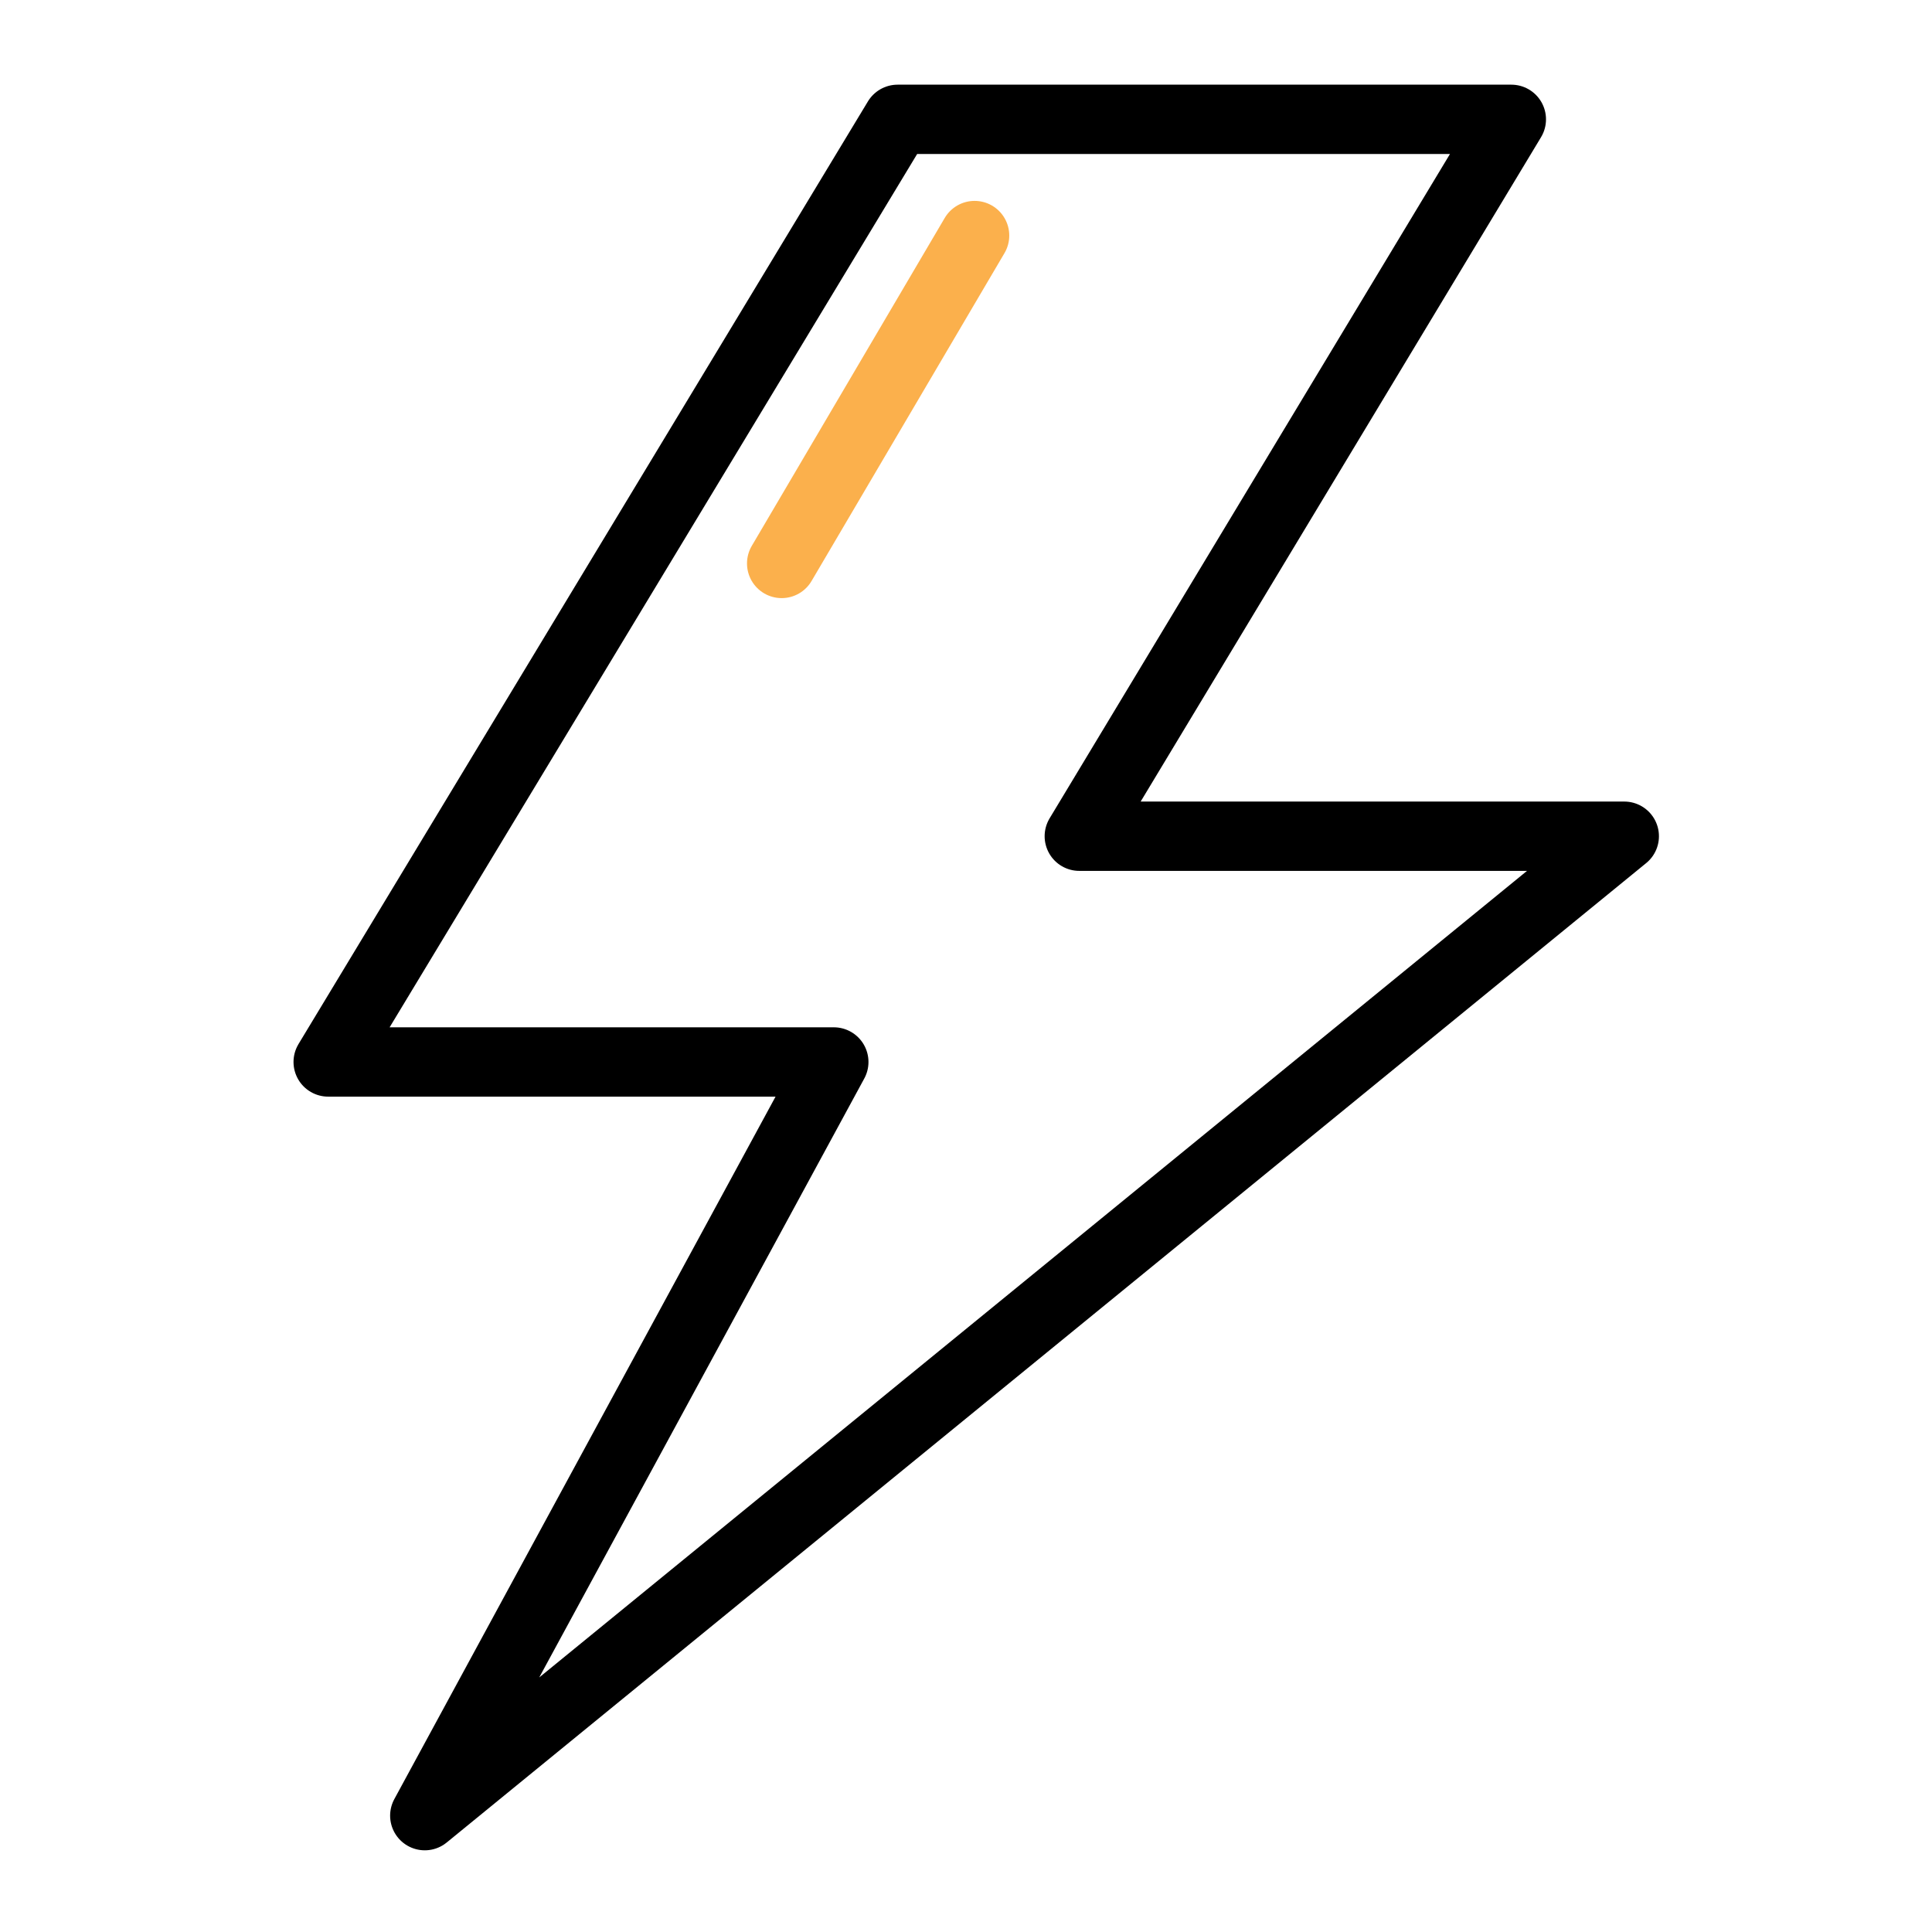 <svg id="Layer_1" data-name="Layer 1" xmlns="http://www.w3.org/2000/svg" viewBox="0 0 135.99 136.01"><defs><style>.cls-1,.cls-2{fill:none;stroke-linecap:round;stroke-linejoin:round;stroke-width:4.88px;}.cls-1{stroke:#000;}.cls-2{stroke:#fbb04c;}</style></defs><polygon class="cls-1" points="63.18 8.4 106.38 8.4 75.97 58.86 114.33 58.86 29.9 127.8 58.69 74.75 23.1 74.75 63.18 8.4"/><line class="cls-2" x1="68.6" y1="16.58" x2="55.02" y2="39.66"/></svg>